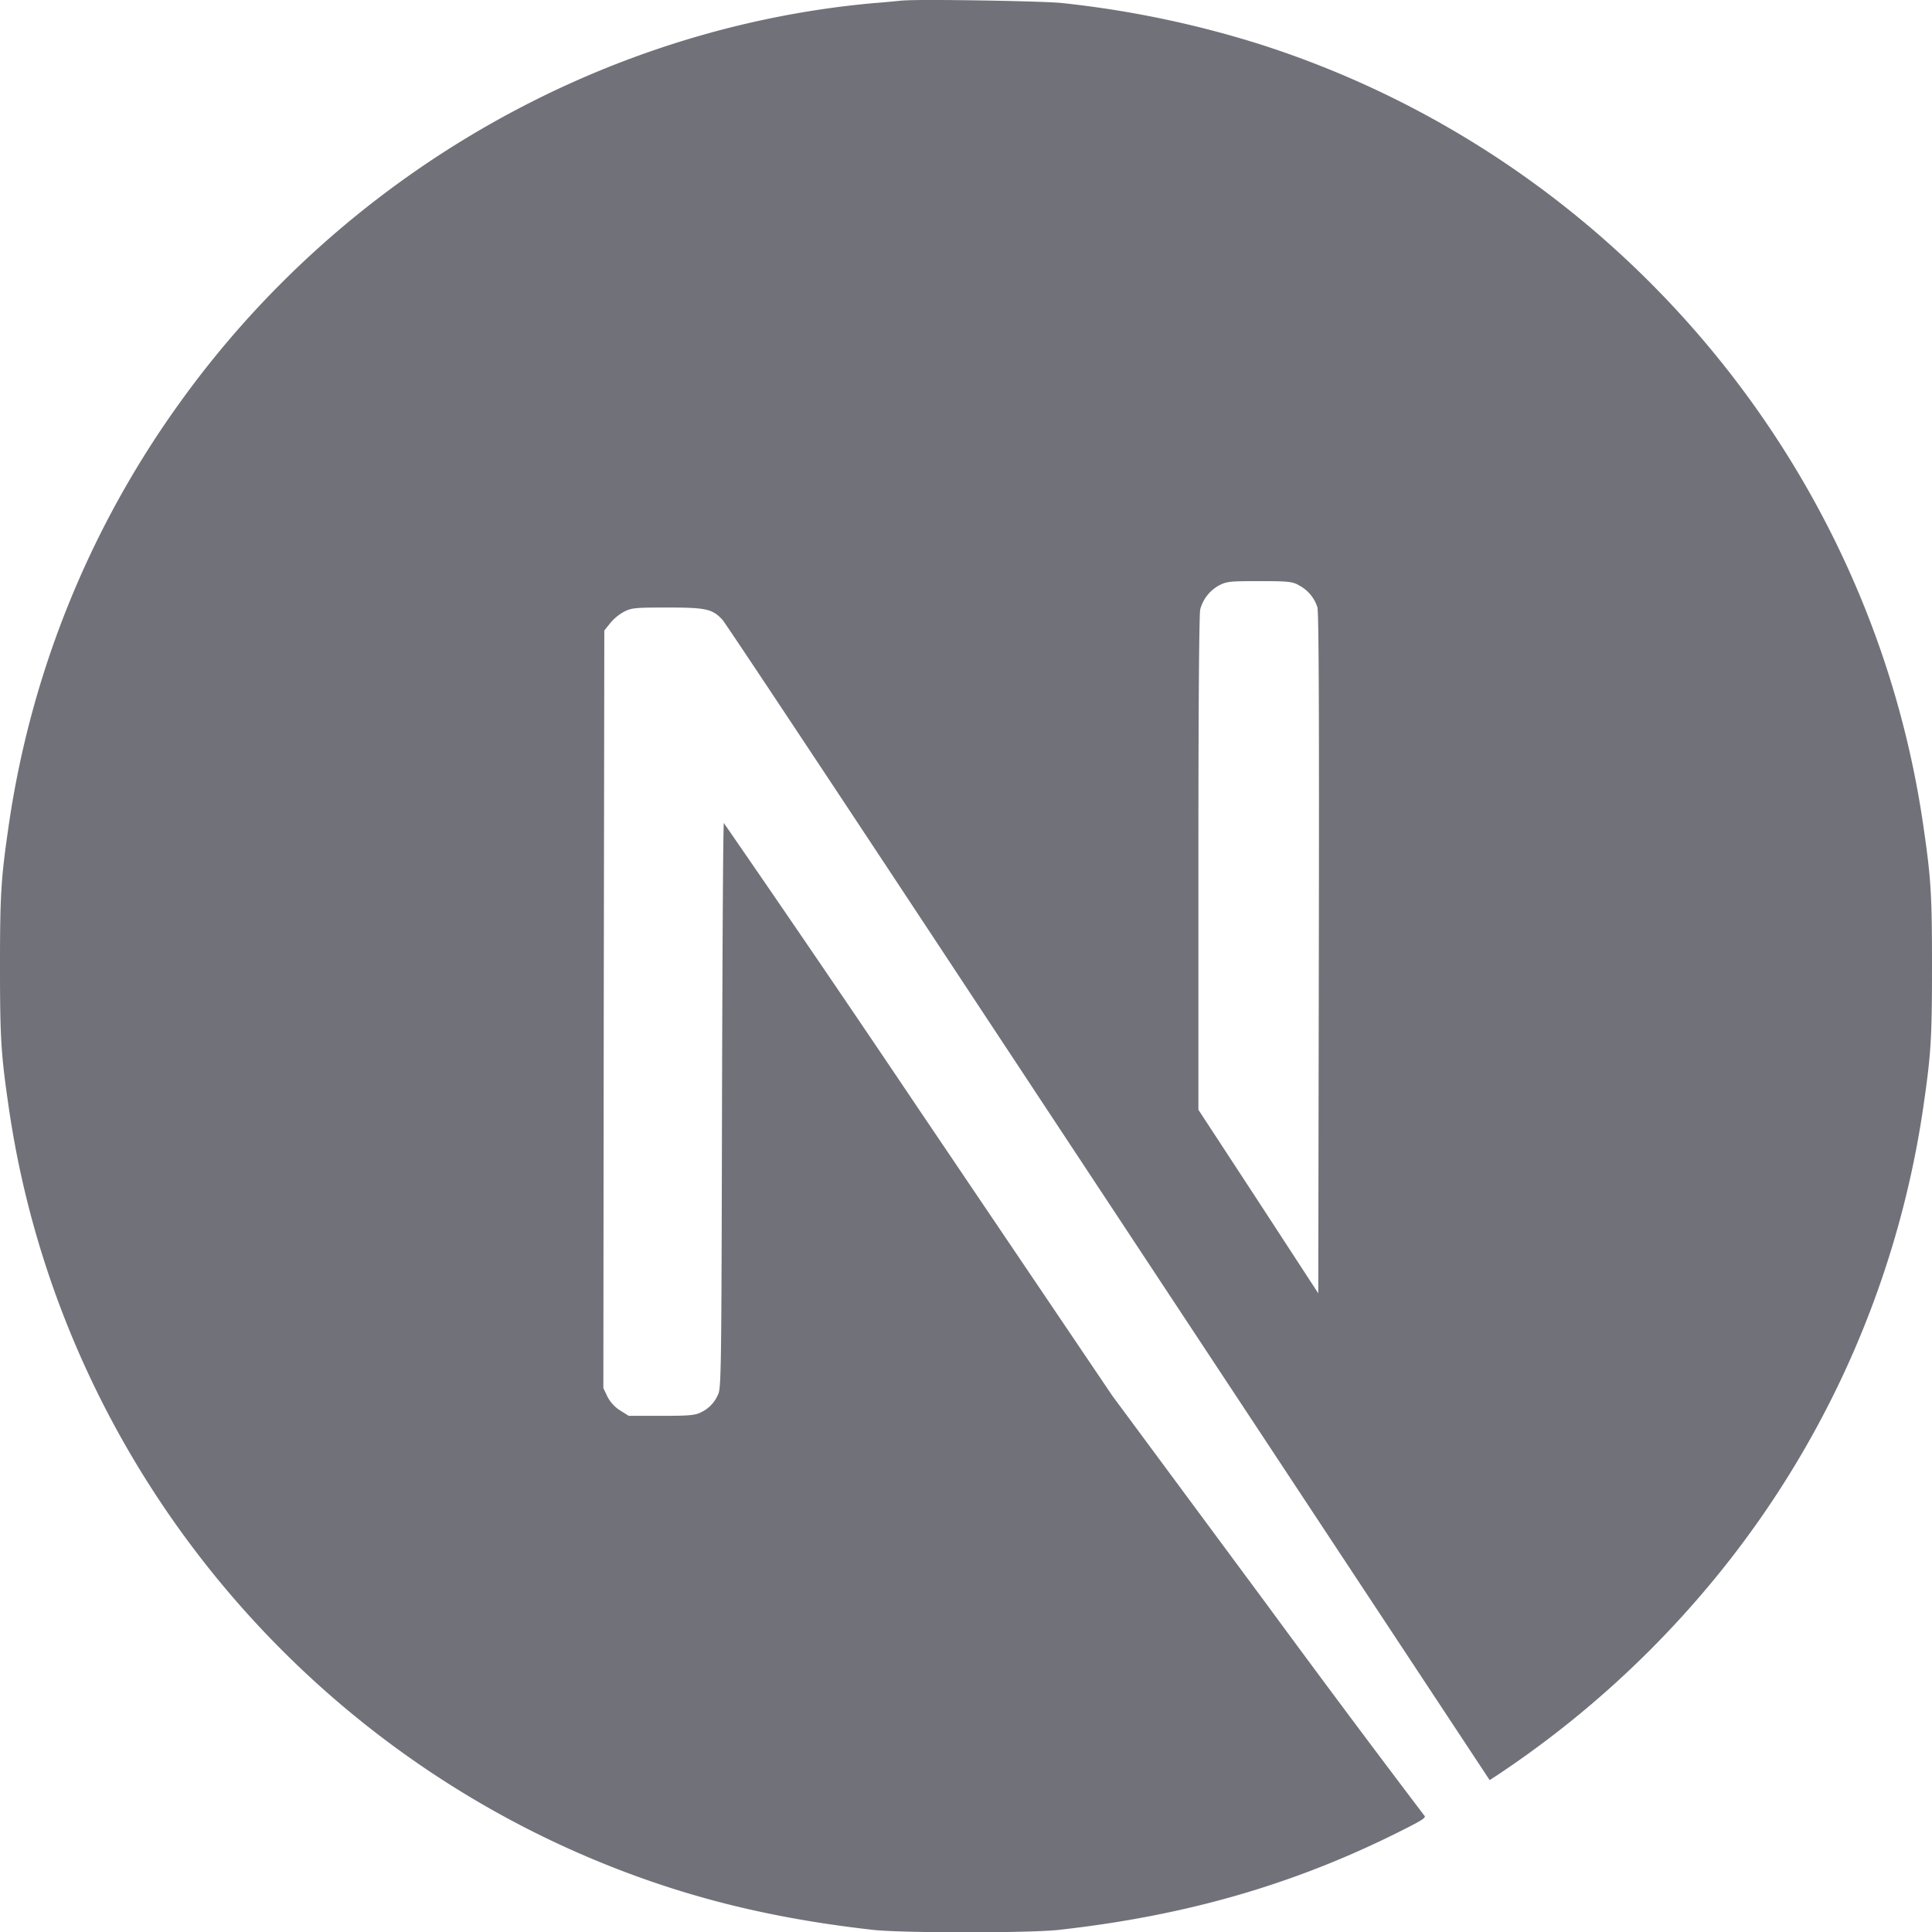 <svg width="800" height="800" viewBox="0 0 24 24" fill="none" xmlns="http://www.w3.org/2000/svg"><g clip-path="url(#a)"><path d="M11.214.006c-.052.005-.216.022-.364.033-3.408.308-6.6 2.147-8.624 4.974a11.9 11.9 0 0 0-2.118 5.243c-.096.66-.108.854-.108 1.748s.012 1.089.108 1.748c.652 4.507 3.86 8.293 8.209 9.696.779.251 1.6.422 2.533.526.364.04 1.936.04 2.3 0 1.611-.179 2.977-.578 4.323-1.265.207-.105.247-.134.219-.157a212 212 0 0 1-1.955-2.62l-1.919-2.593-2.404-3.559a343 343 0 0 0-2.422-3.556c-.009-.003-.018 1.578-.023 3.51-.007 3.38-.01 3.516-.052 3.596a.43.43 0 0 1-.206.213c-.075.038-.14.045-.495.045H7.81l-.108-.068a.44.44 0 0 1-.157-.172l-.05-.105.005-4.704.007-4.706.073-.092a.6.6 0 0 1 .174-.143c.096-.047.133-.051.54-.051.478 0 .558.018.682.154.035.038 1.337 2 2.895 4.362l4.734 7.172 1.9 2.878.097-.063a12.3 12.3 0 0 0 2.465-2.163 11.95 11.95 0 0 0 2.825-6.135c.096-.66.108-.854.108-1.748s-.012-1.088-.108-1.748C23.24 5.75 20.032 1.963 15.683.56a12.6 12.6 0 0 0-2.498-.523c-.226-.024-1.776-.05-1.97-.03m4.913 7.26a.47.47 0 0 1 .237.276c.018.06.023 1.365.018 4.305l-.007 4.218-.743-1.14-.746-1.14V10.72c0-1.983.009-3.097.023-3.151a.48.48 0 0 1 .232-.296c.097-.05.132-.054.5-.054.347 0 .408.005.486.047" fill="#71717a"/></g><defs><clipPath id="a"><path fill="#fff" d="M0 0h24v24H0z"/></clipPath></defs></svg>